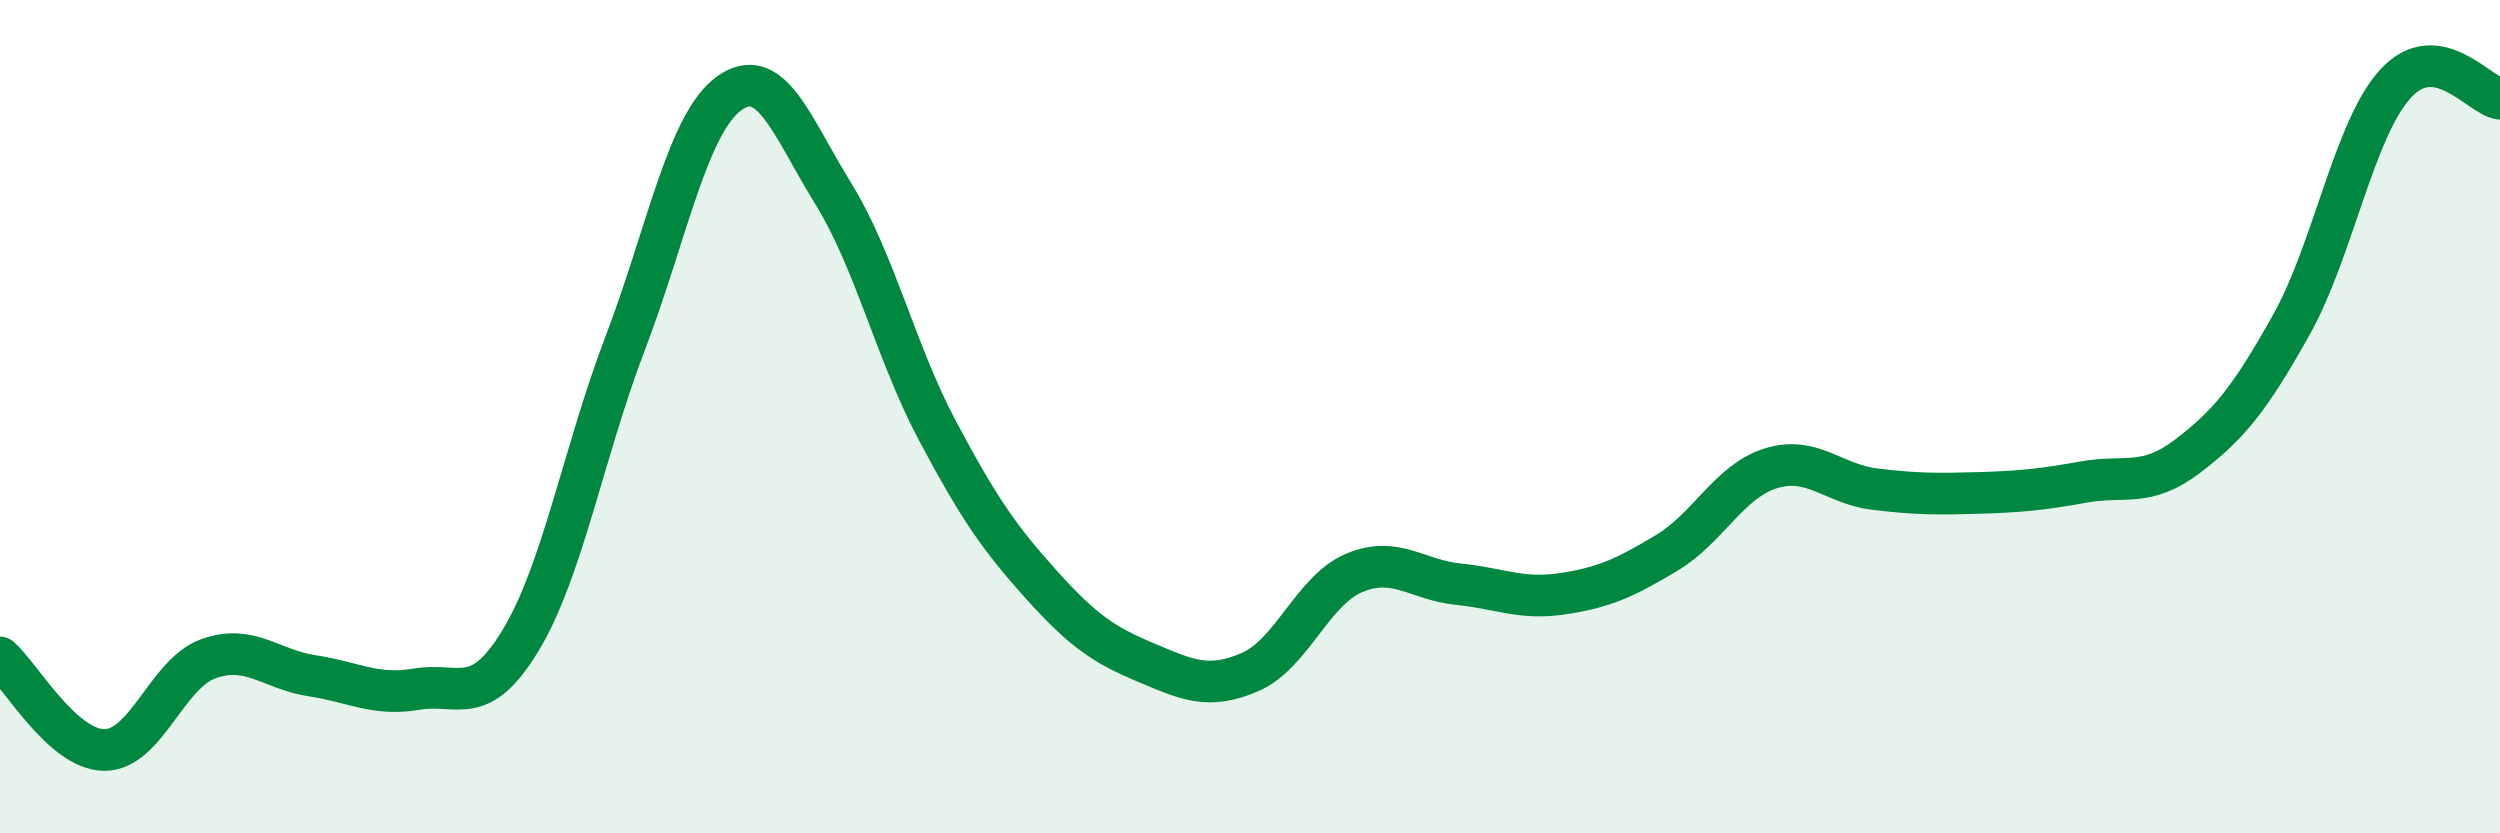 
    <svg width="60" height="20" viewBox="0 0 60 20" xmlns="http://www.w3.org/2000/svg">
      <path
        d="M 0,15.78 C 0.5,16.22 1.5,17.99 2.5,18 C 3.5,18.01 4,16.17 5,15.81 C 6,15.45 6.5,16.07 7.5,16.22 C 8.5,16.37 9,16.71 10,16.54 C 11,16.37 11.5,17.02 12.5,15.36 C 13.5,13.7 14,10.87 15,8.25 C 16,5.63 16.5,2.96 17.5,2.24 C 18.5,1.52 19,3.03 20,4.65 C 21,6.27 21.5,8.46 22.5,10.34 C 23.5,12.22 24,12.93 25,14.04 C 26,15.15 26.5,15.48 27.5,15.9 C 28.5,16.32 29,16.56 30,16.13 C 31,15.7 31.5,14.17 32.5,13.75 C 33.5,13.33 34,13.92 35,14.02 C 36,14.12 36.5,14.4 37.5,14.25 C 38.5,14.1 39,13.87 40,13.27 C 41,12.67 41.5,11.55 42.5,11.24 C 43.5,10.93 44,11.62 45,11.74 C 46,11.86 46.5,11.86 47.5,11.83 C 48.5,11.8 49,11.75 50,11.57 C 51,11.39 51.5,11.71 52.5,10.95 C 53.5,10.19 54,9.57 55,7.78 C 56,5.99 56.5,3.08 57.5,2 C 58.5,0.92 59.5,2.3 60,2.37L60 20L0 20Z"
        fill="#008740"
        opacity="0.1"
        stroke-linecap="round"
        stroke-linejoin="round"
      />
      <path
        d="M 0,15.78 C 0.5,16.22 1.5,17.99 2.5,18 C 3.5,18.01 4,16.17 5,15.81 C 6,15.45 6.5,16.07 7.5,16.22 C 8.5,16.37 9,16.71 10,16.54 C 11,16.37 11.5,17.02 12.5,15.36 C 13.5,13.7 14,10.87 15,8.25 C 16,5.63 16.5,2.96 17.5,2.24 C 18.5,1.52 19,3.03 20,4.65 C 21,6.27 21.5,8.46 22.5,10.34 C 23.5,12.22 24,12.93 25,14.04 C 26,15.15 26.5,15.48 27.5,15.9 C 28.5,16.32 29,16.56 30,16.13 C 31,15.7 31.5,14.17 32.5,13.75 C 33.5,13.33 34,13.92 35,14.02 C 36,14.12 36.5,14.4 37.5,14.25 C 38.5,14.1 39,13.87 40,13.27 C 41,12.67 41.5,11.55 42.5,11.24 C 43.5,10.93 44,11.62 45,11.74 C 46,11.86 46.5,11.86 47.5,11.83 C 48.5,11.8 49,11.75 50,11.57 C 51,11.39 51.5,11.71 52.5,10.95 C 53.5,10.19 54,9.57 55,7.78 C 56,5.99 56.5,3.08 57.5,2 C 58.5,0.92 59.5,2.3 60,2.37"
        stroke="#008740"
        stroke-width="1"
        fill="none"
        stroke-linecap="round"
        stroke-linejoin="round"
      />
    </svg>
  